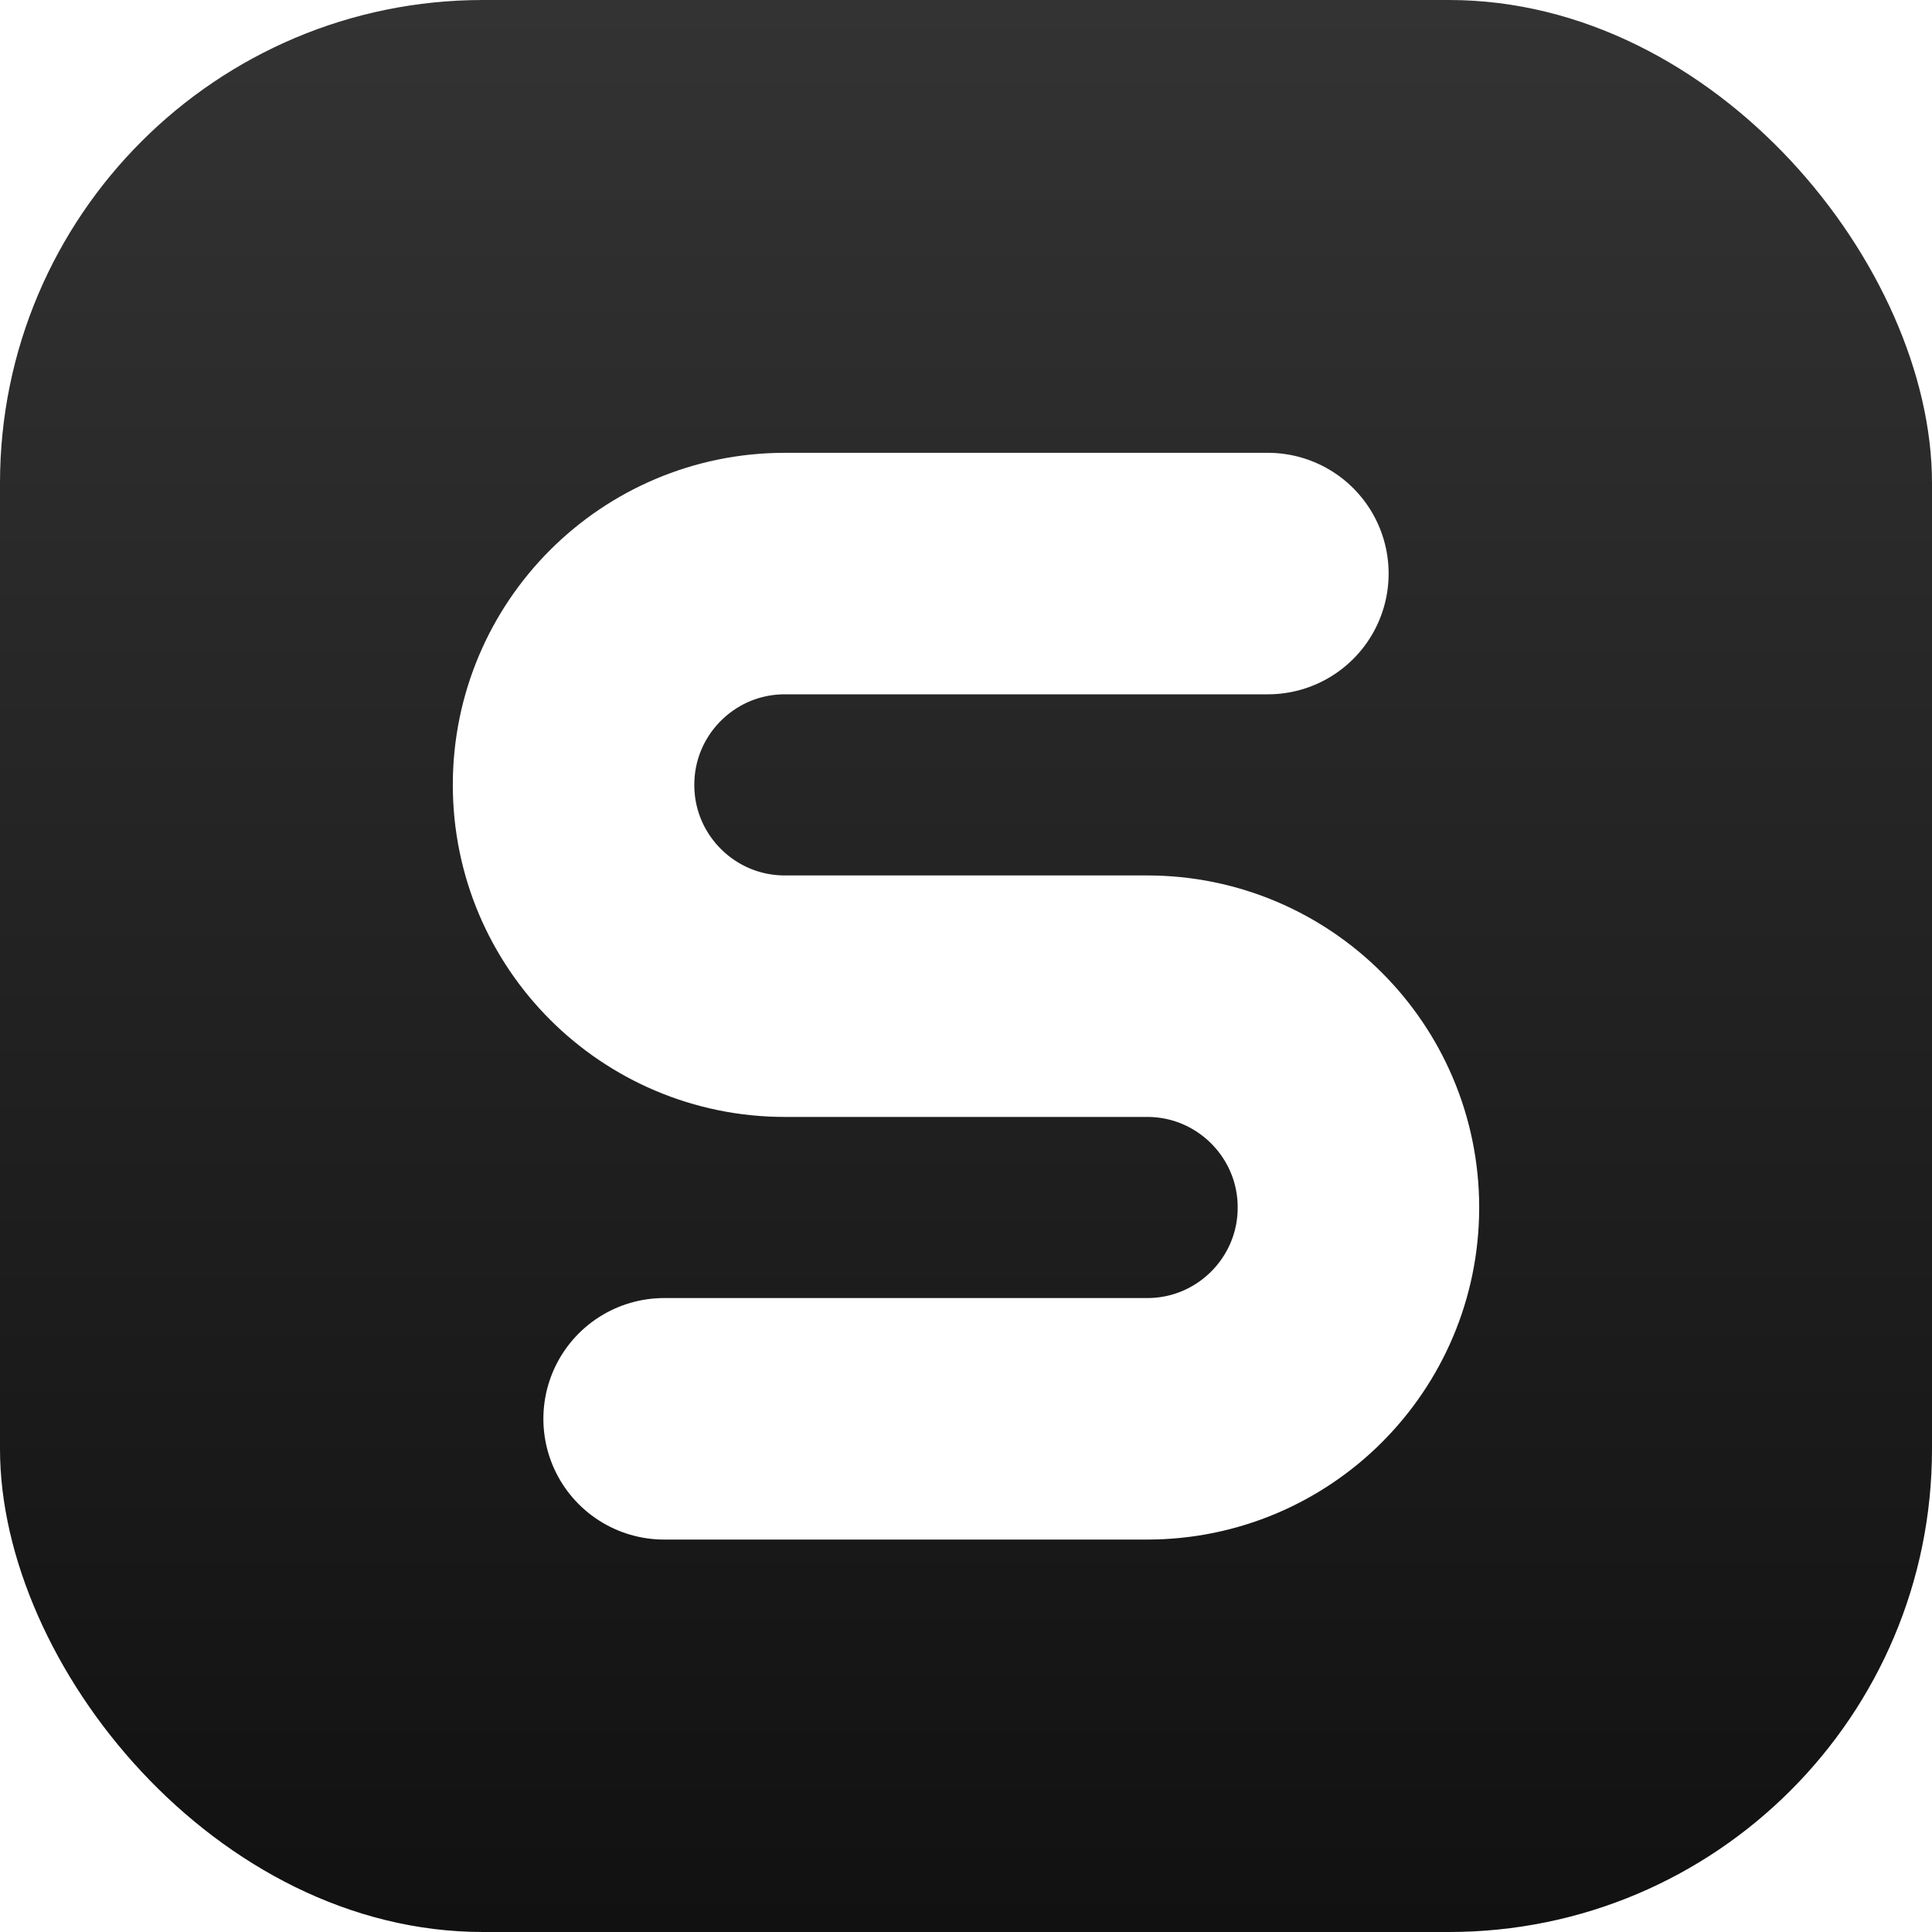 
<svg width="512" height="512" viewBox="0 0 512 512" fill="none" xmlns="http://www.w3.org/2000/svg">
  <defs>
    <linearGradient id="grad" x1="256" y1="0" x2="256" y2="512" gradientUnits="userSpaceOnUse">
      <stop stop-color="#333333"/>
      <stop offset="1" stop-color="#111111"/>
    </linearGradient>
    <filter id="dropShadow" x="-20%" y="-20%" width="140%" height="140%" filterUnits="objectBoundingBox">
      <feOffset dx="0" dy="8" in="SourceAlpha" result="shadowOffsetOuter1"/>
      <feGaussianBlur stdDeviation="8" in="shadowOffsetOuter1" result="shadowBlurOuter1"/>
      <feColorMatrix values="0 0 0 0 0   0 0 0 0 0   0 0 0 0 0  0 0 0 0.4 0" type="matrix" in="shadowBlurOuter1"/>
      <feBlend in="SourceGraphic" result="blend"/>
    </filter>
  </defs>
  <rect width="512" height="512" rx="128" fill="url(#grad)"/>
  <path d="M336 144H208C177.072 144 152 169.072 152 200C152 230.928 177.072 256 208 256H304C334.928 256 360 281.072 360 312C360 342.928 334.928 368 304 368H176" stroke="white" stroke-width="64" stroke-linecap="round" stroke-linejoin="round" filter="url(#dropShadow)"/>
</svg>
